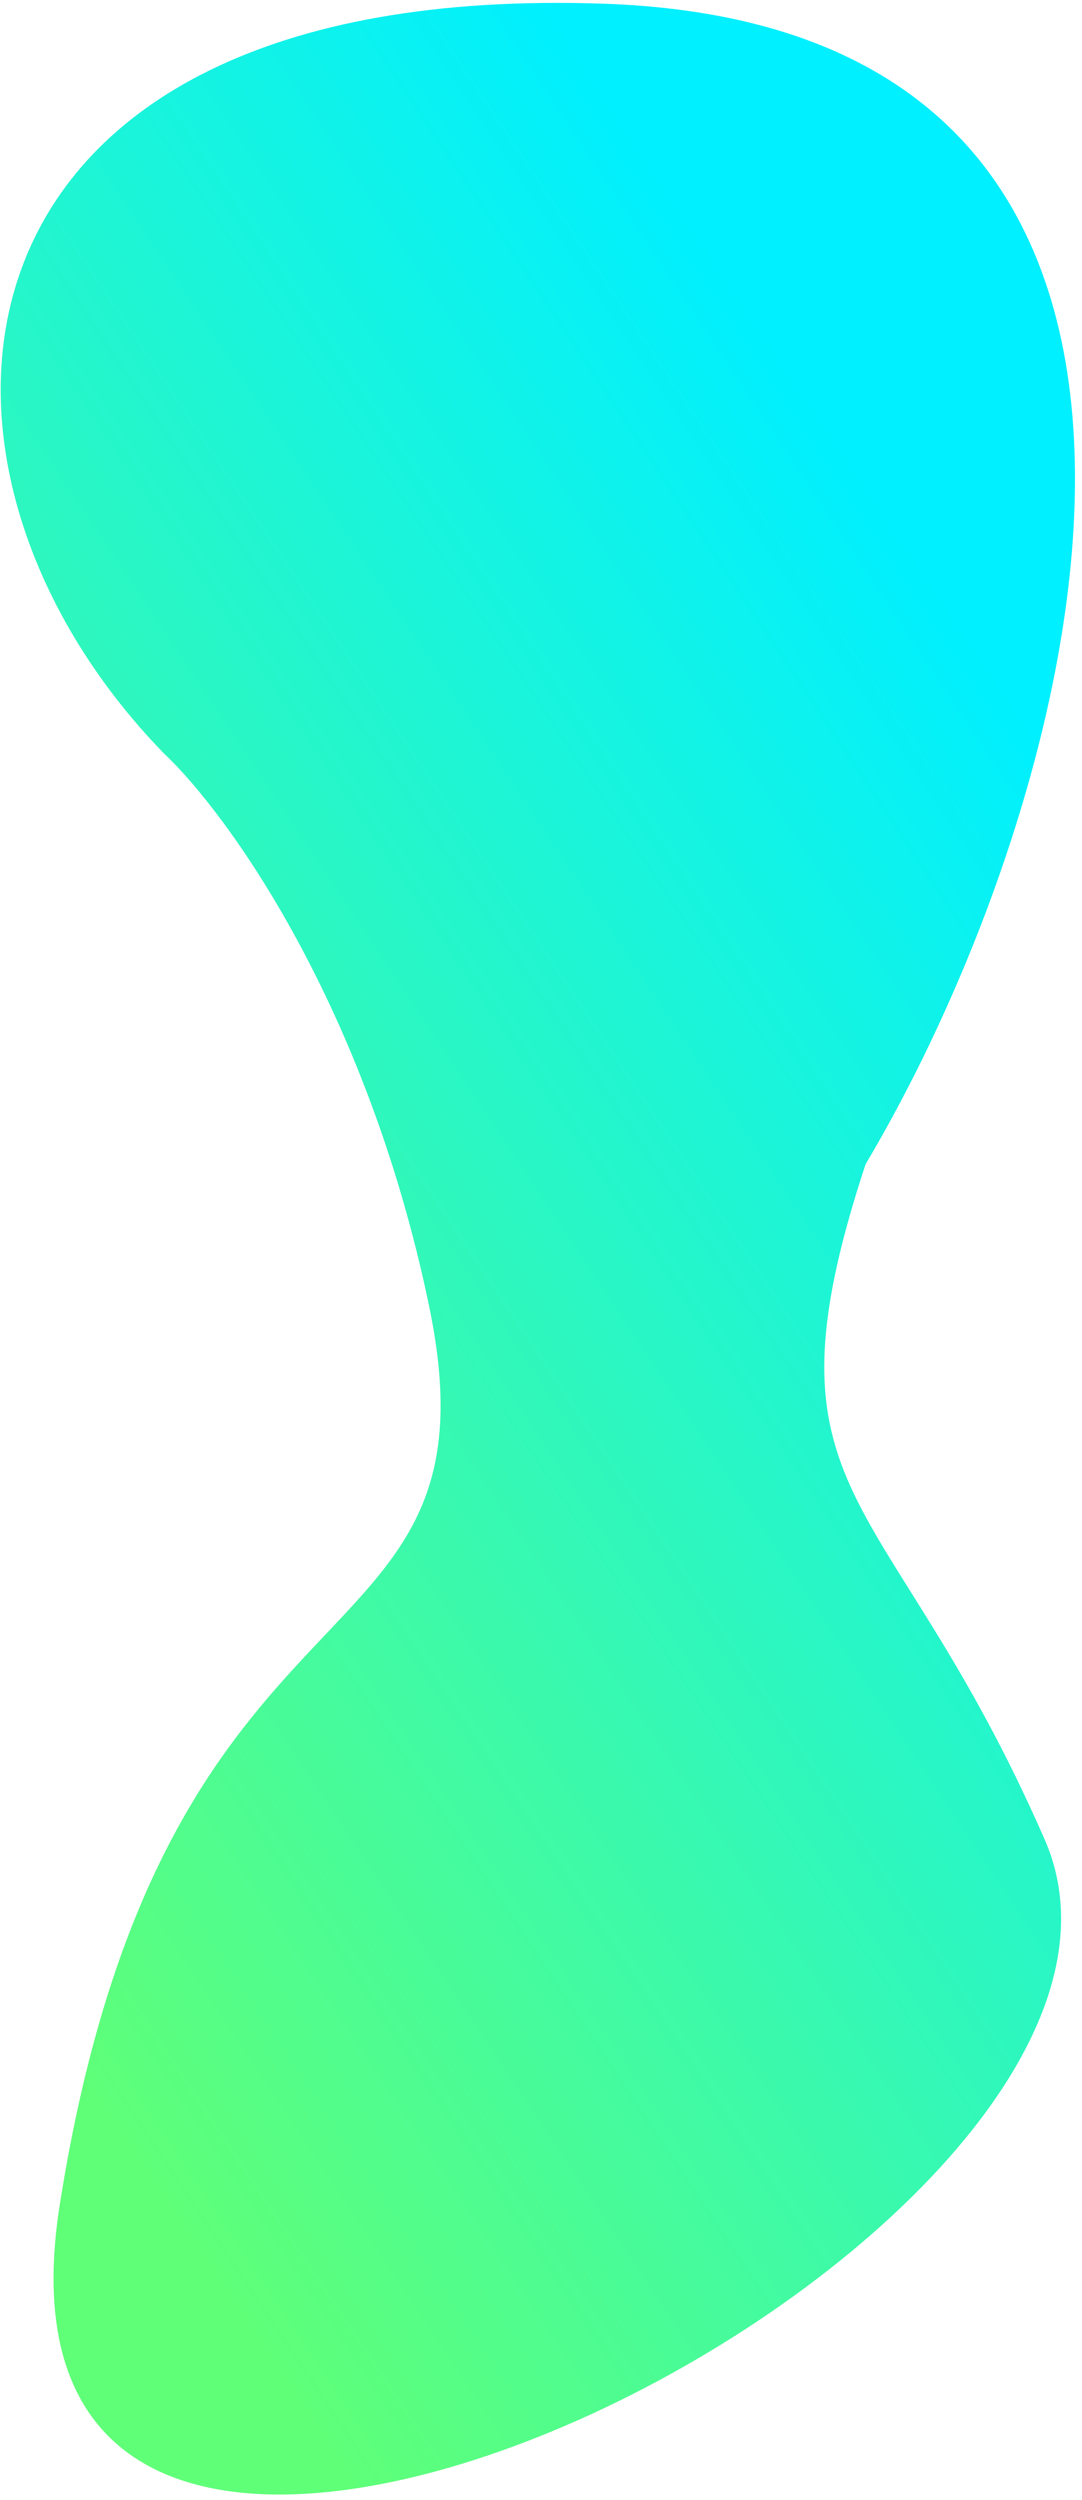 <?xml version="1.0" encoding="UTF-8"?> <svg xmlns="http://www.w3.org/2000/svg" width="145" height="335" viewBox="0 0 145 335" fill="none"> <path d="M81 0.501C-9.8 -2.699 -15.832 62.164 22.001 100.997C30.334 108.832 49.1 134.6 57.5 175C68 225.5 22.001 206.5 8 295.5C-6.001 384.5 163.251 299.645 140 246.5C119 198.5 101 201.5 116 156C146.5 104.667 171.8 3.701 81 0.501Z" fill="url(#paint0_linear)"></path> <defs> <linearGradient id="paint0_linear" x1="101.5" y1="-1.75335e-05" x2="-90.07" y2="127.827" gradientUnits="userSpaceOnUse"> <stop offset="0.102" stop-color="#00F0FF"></stop> <stop offset="1" stop-color="#5FFF78"></stop> </linearGradient> </defs> </svg> 